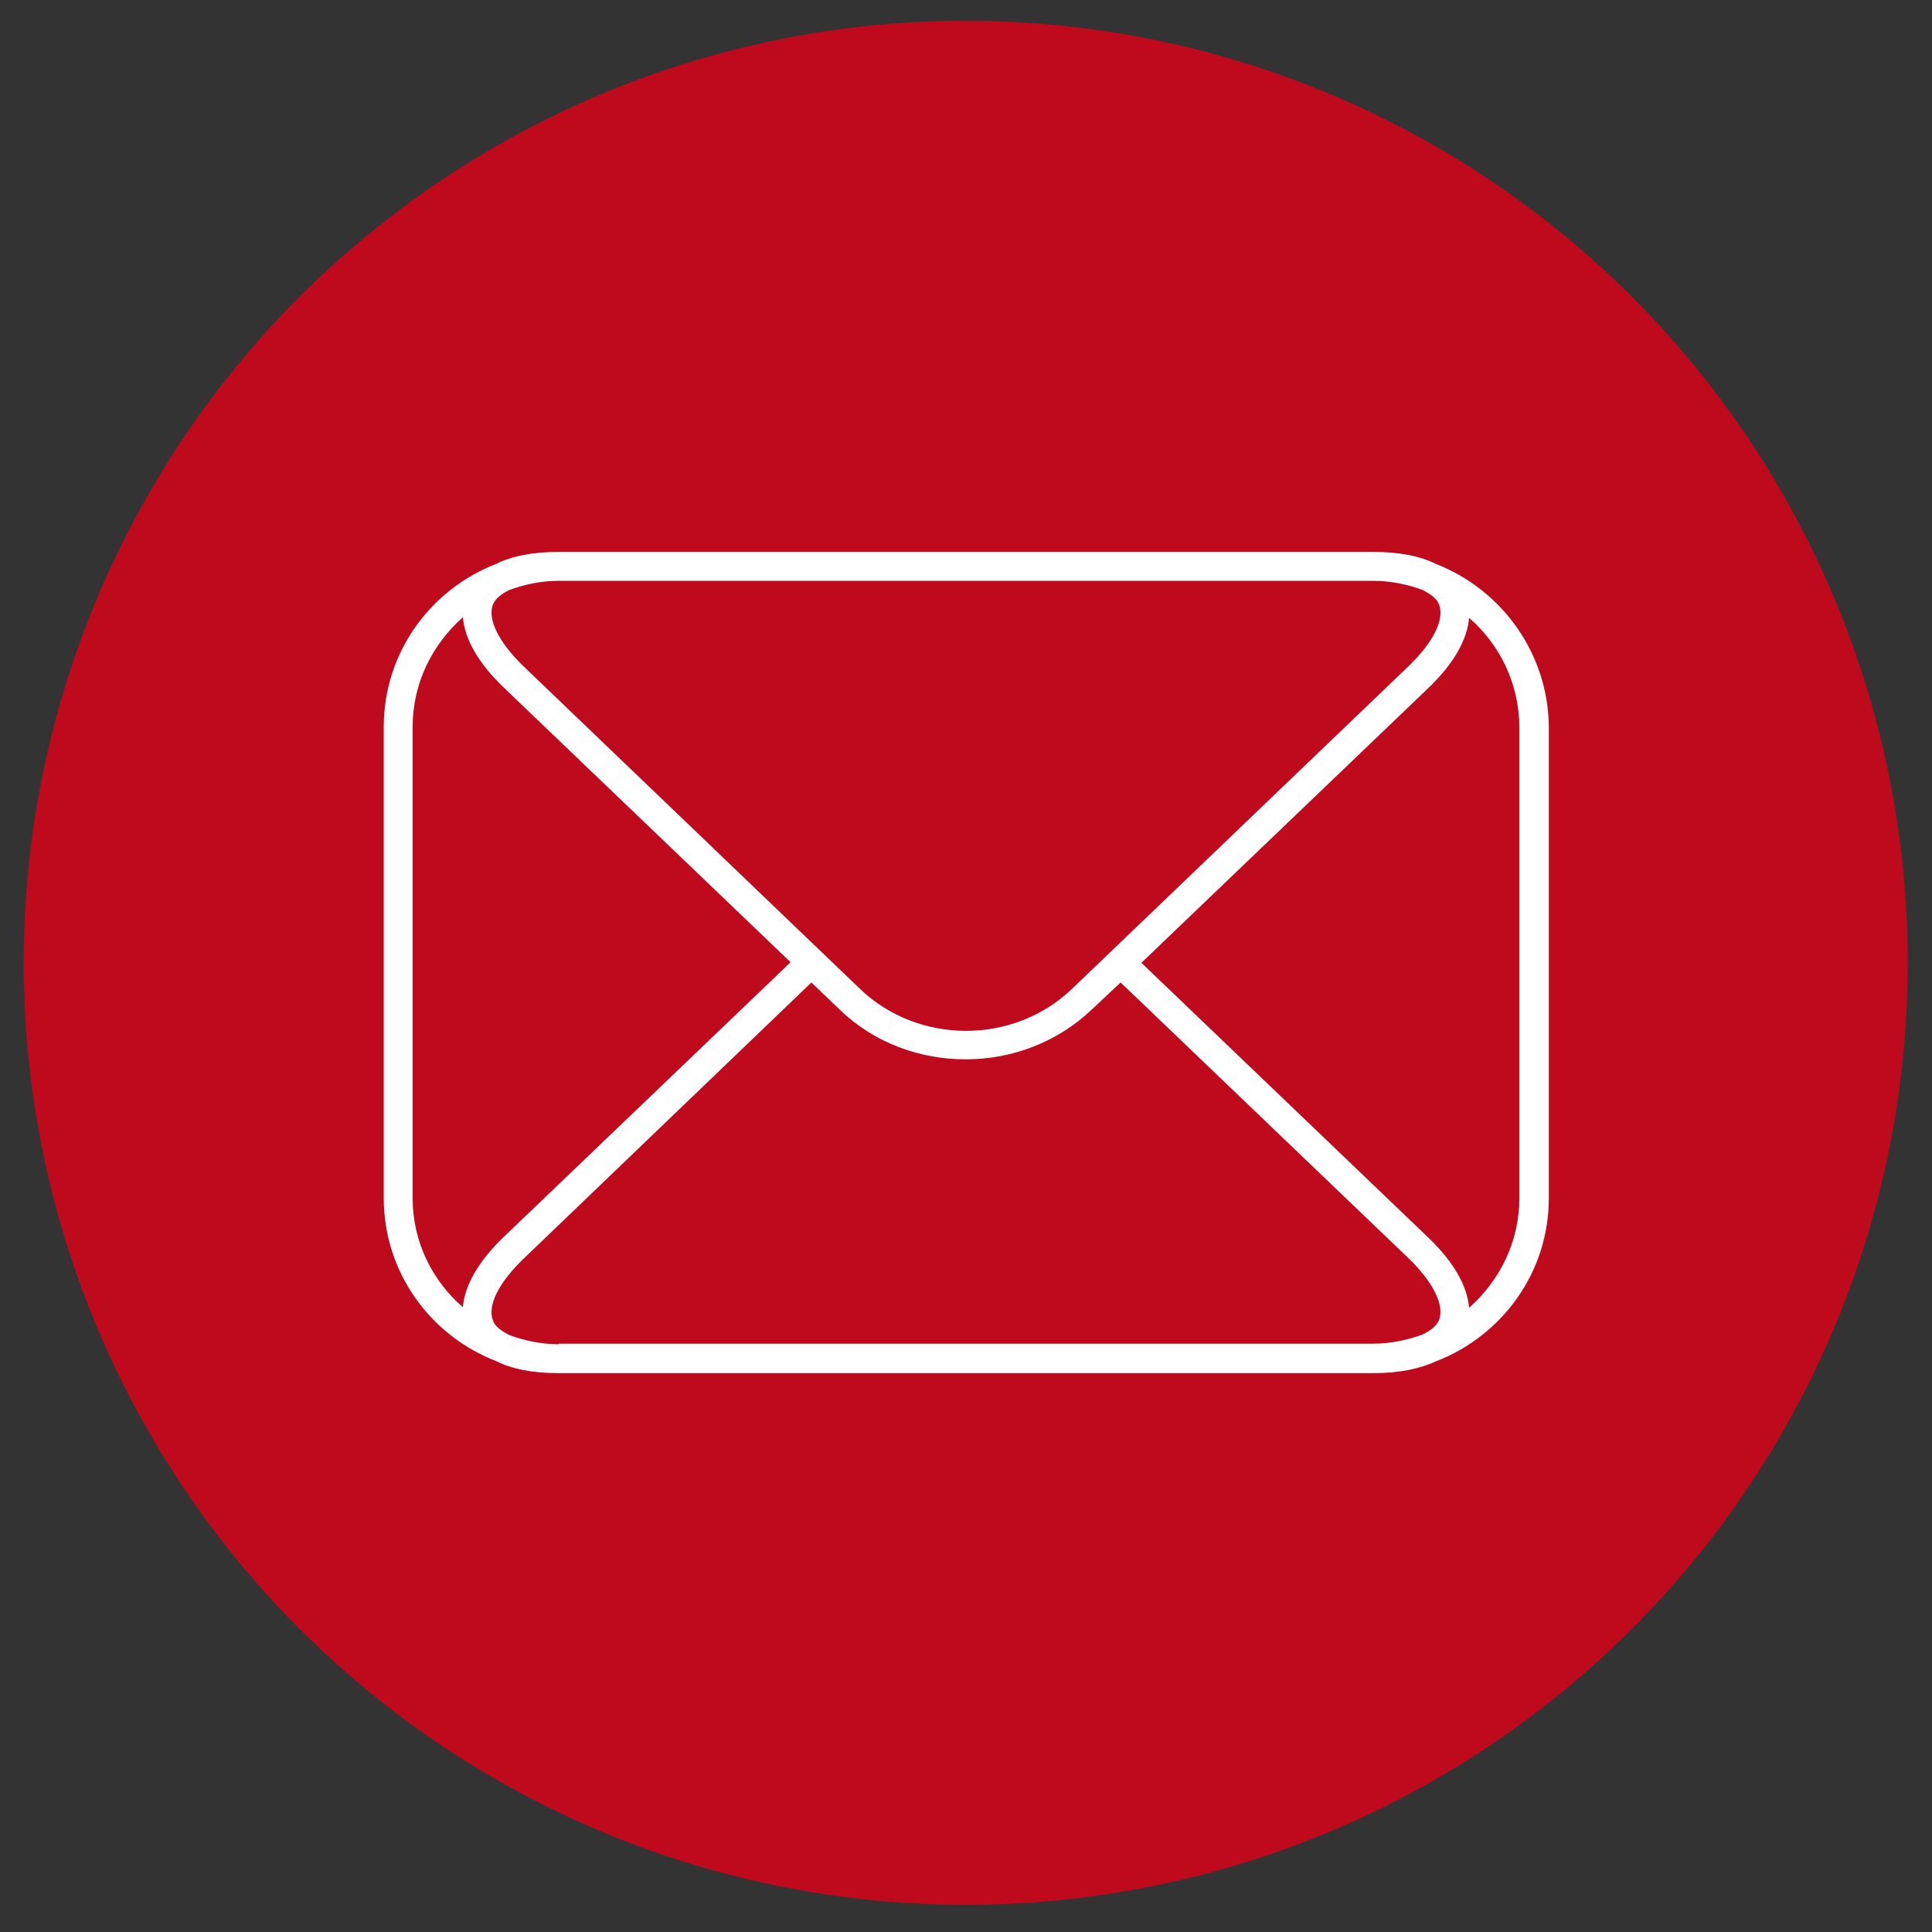 <?xml version="1.0" encoding="UTF-8"?>
<!-- Generator: Adobe Illustrator 27.5.0, SVG Export Plug-In . SVG Version: 6.00 Build 0)  -->
<svg xmlns="http://www.w3.org/2000/svg" xmlns:xlink="http://www.w3.org/1999/xlink" version="1.1" id="Layer_1" x="0px" y="0px" viewBox="0 0 33.43 33.43" style="enable-background:new 0 0 33.43 33.43;" xml:space="preserve">
<rect x="0" y="0" width="33.43" height="33.43" fill="#333333" stroke="none"/>
<style type="text/css">
	.st0{fill:#BF0A1D;}
	.st1{fill:#FFFFFF;}
</style>
<circle class="st0" cx="16.71" cy="16.66" r="16.3"></circle>
<path class="st1" d="M24.85,9.76c-0.28-0.14-0.64-0.21-1.09-0.21H9.67c-0.45,0-0.81,0.07-1.09,0.21c-1.13,0.44-1.94,1.53-1.94,2.82  v8.15c0,1.29,0.81,2.38,1.94,2.82c0.28,0.14,0.64,0.21,1.09,0.21h14.1c0.45,0,0.81-0.08,1.09-0.21c1.13-0.44,1.94-1.53,1.94-2.82  v-8.15C26.79,11.3,25.98,10.2,24.85,9.76z M23.76,10.05c0.3,0,0.59,0.06,0.86,0.16c0.13,0.07,0.24,0.14,0.28,0.25  c0.1,0.26-0.1,0.66-0.54,1.08l-5.81,5.57c-1.01,0.97-2.66,0.97-3.67,0l-5.81-5.57c-0.44-0.42-0.64-0.83-0.54-1.08  c0.04-0.1,0.14-0.18,0.28-0.25c0.27-0.1,0.56-0.16,0.86-0.16H23.76z M7.14,20.73v-8.15c0-0.76,0.34-1.43,0.87-1.9  c0.03,0.38,0.27,0.8,0.71,1.22l4.96,4.75L8.72,21.4c-0.44,0.42-0.68,0.84-0.71,1.22C7.48,22.16,7.14,21.49,7.14,20.73z M9.67,23.26  c-0.3,0-0.59-0.06-0.86-0.16c-0.13-0.07-0.24-0.14-0.28-0.25c-0.1-0.26,0.1-0.66,0.54-1.08L14.04,17l0.49,0.47  c0.6,0.58,1.39,0.86,2.18,0.86s1.58-0.29,2.18-0.86L19.39,17l4.97,4.76c0.44,0.42,0.64,0.83,0.54,1.08  c-0.04,0.1-0.14,0.18-0.28,0.25c-0.27,0.1-0.56,0.16-0.86,0.16H9.67z M26.29,20.73c0,0.76-0.34,1.43-0.87,1.9  c-0.03-0.38-0.27-0.8-0.71-1.22l-4.96-4.75l4.96-4.75c0.44-0.42,0.68-0.84,0.71-1.22c0.53,0.46,0.87,1.14,0.87,1.9V20.73z"></path>
</svg>
